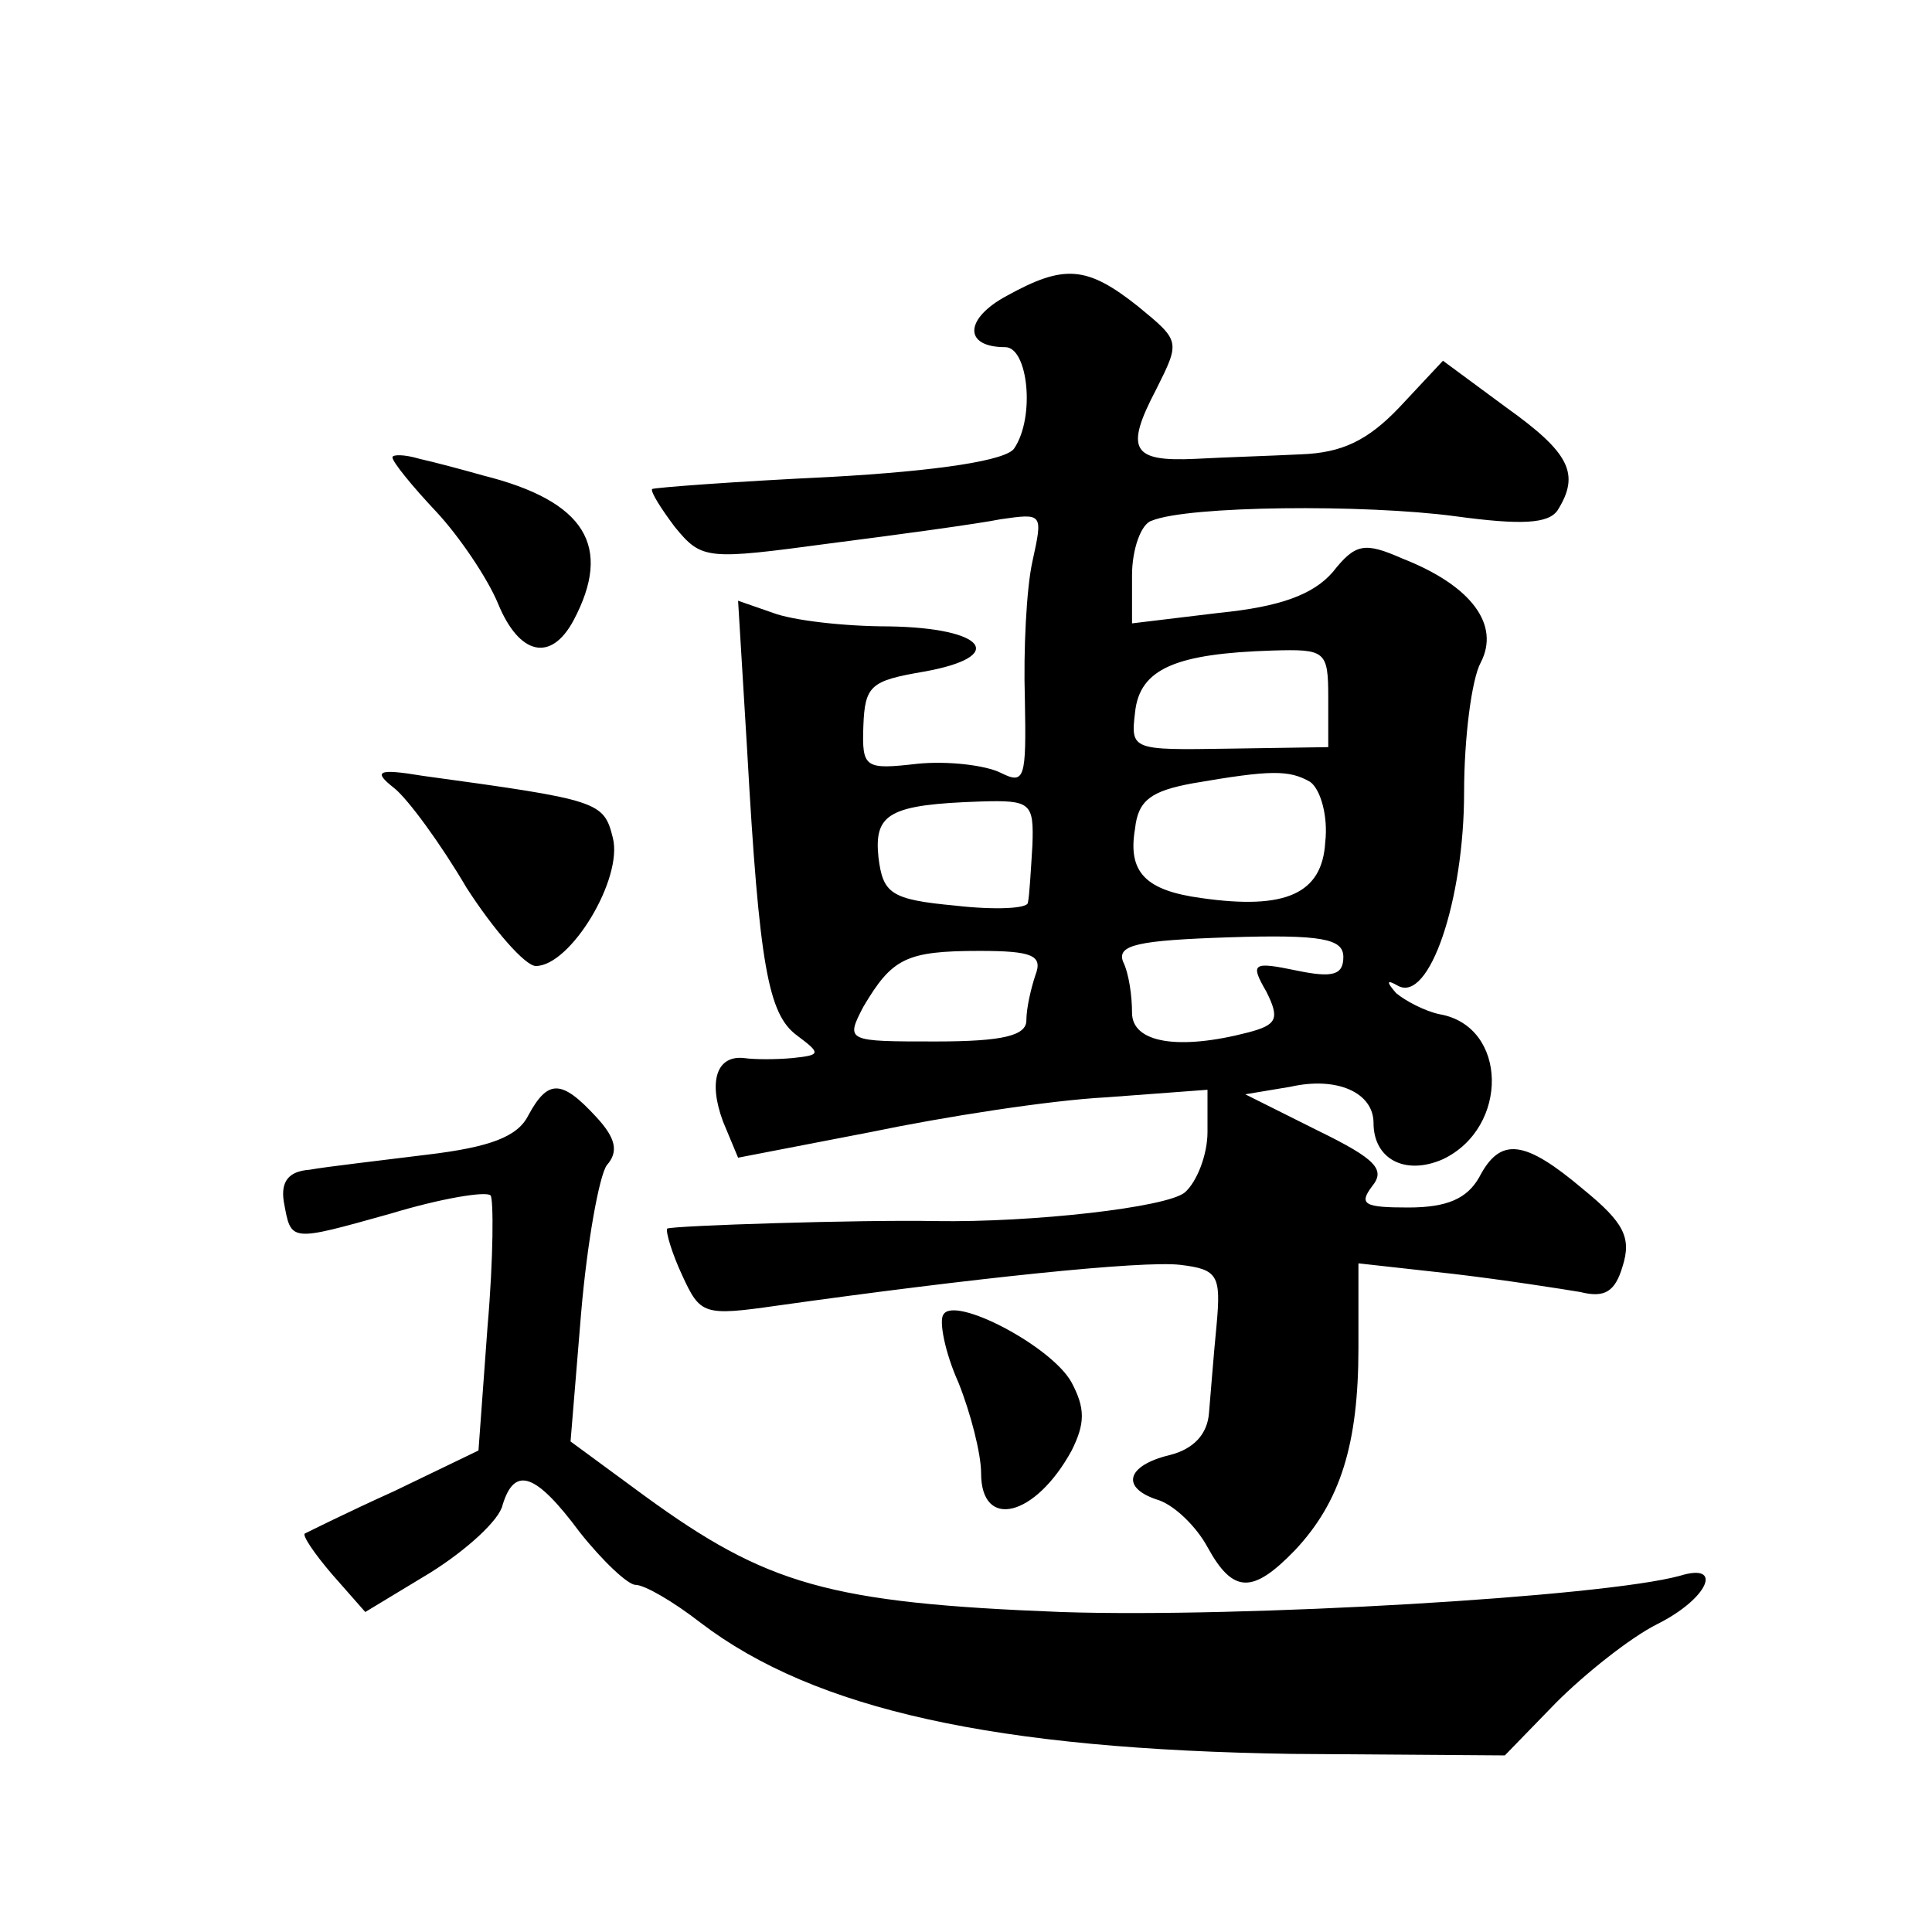 <?xml version="1.0" standalone="no"?>
<!DOCTYPE svg PUBLIC "-//W3C//DTD SVG 20010904//EN"
 "http://www.w3.org/TR/2001/REC-SVG-20010904/DTD/svg10.dtd">
<svg version="1.0" xmlns="http://www.w3.org/2000/svg"
 width="128pt" height="128pt" viewBox="0 0 128 128"
 preserveAspectRatio="xMidYMid meet">
<g transform="translate(0,128) scale(0.1,-0.1)"
fill="#0" stroke="none">
<path d="M667 1084 c-28 -15 -29 -34 -1 -34 15 0 20 -46 6 -67 -5 -8 -50 -15 -122
-19 -63 -3 -116 -7 -118 -8 -1 -2 6 -13 15 -25 18 -22 21 -22 103 -11 47 6 98 13
113 16 28 4 28 4 21 -28 -4 -18 -6 -59 -5 -91 1 -53 0 -57 -16 -49 -10 5 -35 8
-55 6 -35 -4 -37 -3 -36 25 1 27 5 30 40 36 56 10 41 29 -23 30 -30 0 -64 4 -77
9 l-23 8 6 -99 c8 -143 14 -175 33 -189 16 -12 16 -13 -3 -15 -11 -1 -25 -1 -32
0 -18 2 -24 -15 -14 -42 l10 -24 88 17 c48 10 118 21 156 23 l67 5 0 -28 c0 -15
-7 -33 -15 -40 -12 -10 -101 -20 -165 -19 -49 1 -175 -3 -178 -5 -1 -2 3 -16 10
-31 12 -26 14 -27 63 -20 128 18 242 30 267 27 25 -3 27 -7 24 -40 -2 -20 -4 -47
-5 -58 -1 -14 -10 -24 -26 -28 -29 -7 -33 -22 -7 -30 11 -4 25 -18 32 -31 17 -31
30 -31 58 -2 30 32 42 70 42 134 l0 56 63 -7 c34 -4 72 -10 84 -12 16 -4 23 0 28
17 6 19 1 29 -26 51 -39 33 -55 35 -69 8 -8 -14 -21 -20 -47 -20 -29 0 -33 2 -24
14 9 11 3 18 -36 37 l-48 24 30 5 c31 7 55 -4 55 -24 0 -24 21 -35 46 -24 44 21
43 88 -2 96 -10 2 -23 9 -29 14 -7 8 -6 9 1 5 21 -12 44 57 44 128 0 36 5 75 11
86 13 25 -6 51 -52 69 -25 11 -31 10 -46 -9 -13 -15 -35 -23 -75 -27 l-58 -7 0
32 c0 17 6 34 13 36 24 10 141 11 201 3 44 -6 62 -5 68 4 15 24 8 38 -34 68 l-42
31 -29 -31 c-21 -22 -38 -30 -65 -31 -20 -1 -52 -2 -70 -3 -42 -2 -47 6 -26 46
16 32 16 32 -12 55 -34 27 -49 28 -87 7z m213 -266 l0 -33 -66 -1 c-64 -1 -65 -1
-62 24 3 29 27 39 91 41 35 1 37 0 37 -31z m-12 -56 c7 -5 12 -23 10 -40 -2 -34
-26 -45 -82 -37 -37 5 -49 17 -44 46 2 19 11 25 38 30 52 9 64 9 78 1z m-184 -42
c-1 -16 -2 -34 -3 -38 0 -4 -22 -5 -48 -2 -43 4 -48 8 -51 32 -3 29 7 35 68 37
33 1 35 -1 34 -29z m206 -74 c0 -12 -7 -14 -31 -9 -29 6 -31 5 -20 -14 9 -18 7
-22 -12 -27 -46 -12 -77 -7 -77 13 0 11 -2 26 -6 34 -4 11 10 14 70 16 62 2 76
-1 76 -13z m-204 -12 c-3 -9 -6 -22 -6 -30 0 -10 -15 -14 -60 -14 -59 0 -60 0 -48
23 19 32 28 37 77 37 35 0 42 -3 37 -16z M260 977 c0 -3 13 -19 29 -36 15 -16 34
-44 41 -61 14 -34 35 -39 50 -11 26 49 8 79 -60 96 -14 4 -33 9 -42 11 -10 3 -18
3 -18 1z M261 758 c9 -7 31 -37 48 -66 18 -28 39 -52 46 -52 23 0 58 58 51 85 -6
24 -9 25 -126 41 -30 5 -33 3 -19 -8z M350 541 c-7 -14 -25 -21 -67 -26 -32 -4
-67 -8 -78 -10 -14 -1 -19 -8 -17 -21 5 -27 3 -27 71 -8 33 10 63 15 66 12 2 -2
2 -41 -2 -87 l-6 -82 -56 -27 c-31 -14 -57 -27 -59 -28 -2 -1 6 -13 18 -27 l22
-25 43 26 c24 15 46 35 48 45 8 26 22 21 51 -18 15 -19 32 -35 37 -35 6 0 25 -11
43 -25 76 -58 196 -84 392 -87 l141 -1 34 35 c19 19 49 43 67 52 34 17 44 41 15
32 -51 -14 -290 -28 -410 -24 -154 6 -195 18 -276 77 l-49 36 7 85 c4 47 12 91
17 98 8 9 6 18 -7 32 -23 25 -32 25 -45 1z M625 409 c-3 -4 1 -25 10 -45 8 -20
15 -47 15 -60 0 -38 36 -29 60 15 9 18 9 28 0 45 -13 24 -78 58 -85 45z"/>
</g>
</svg>
